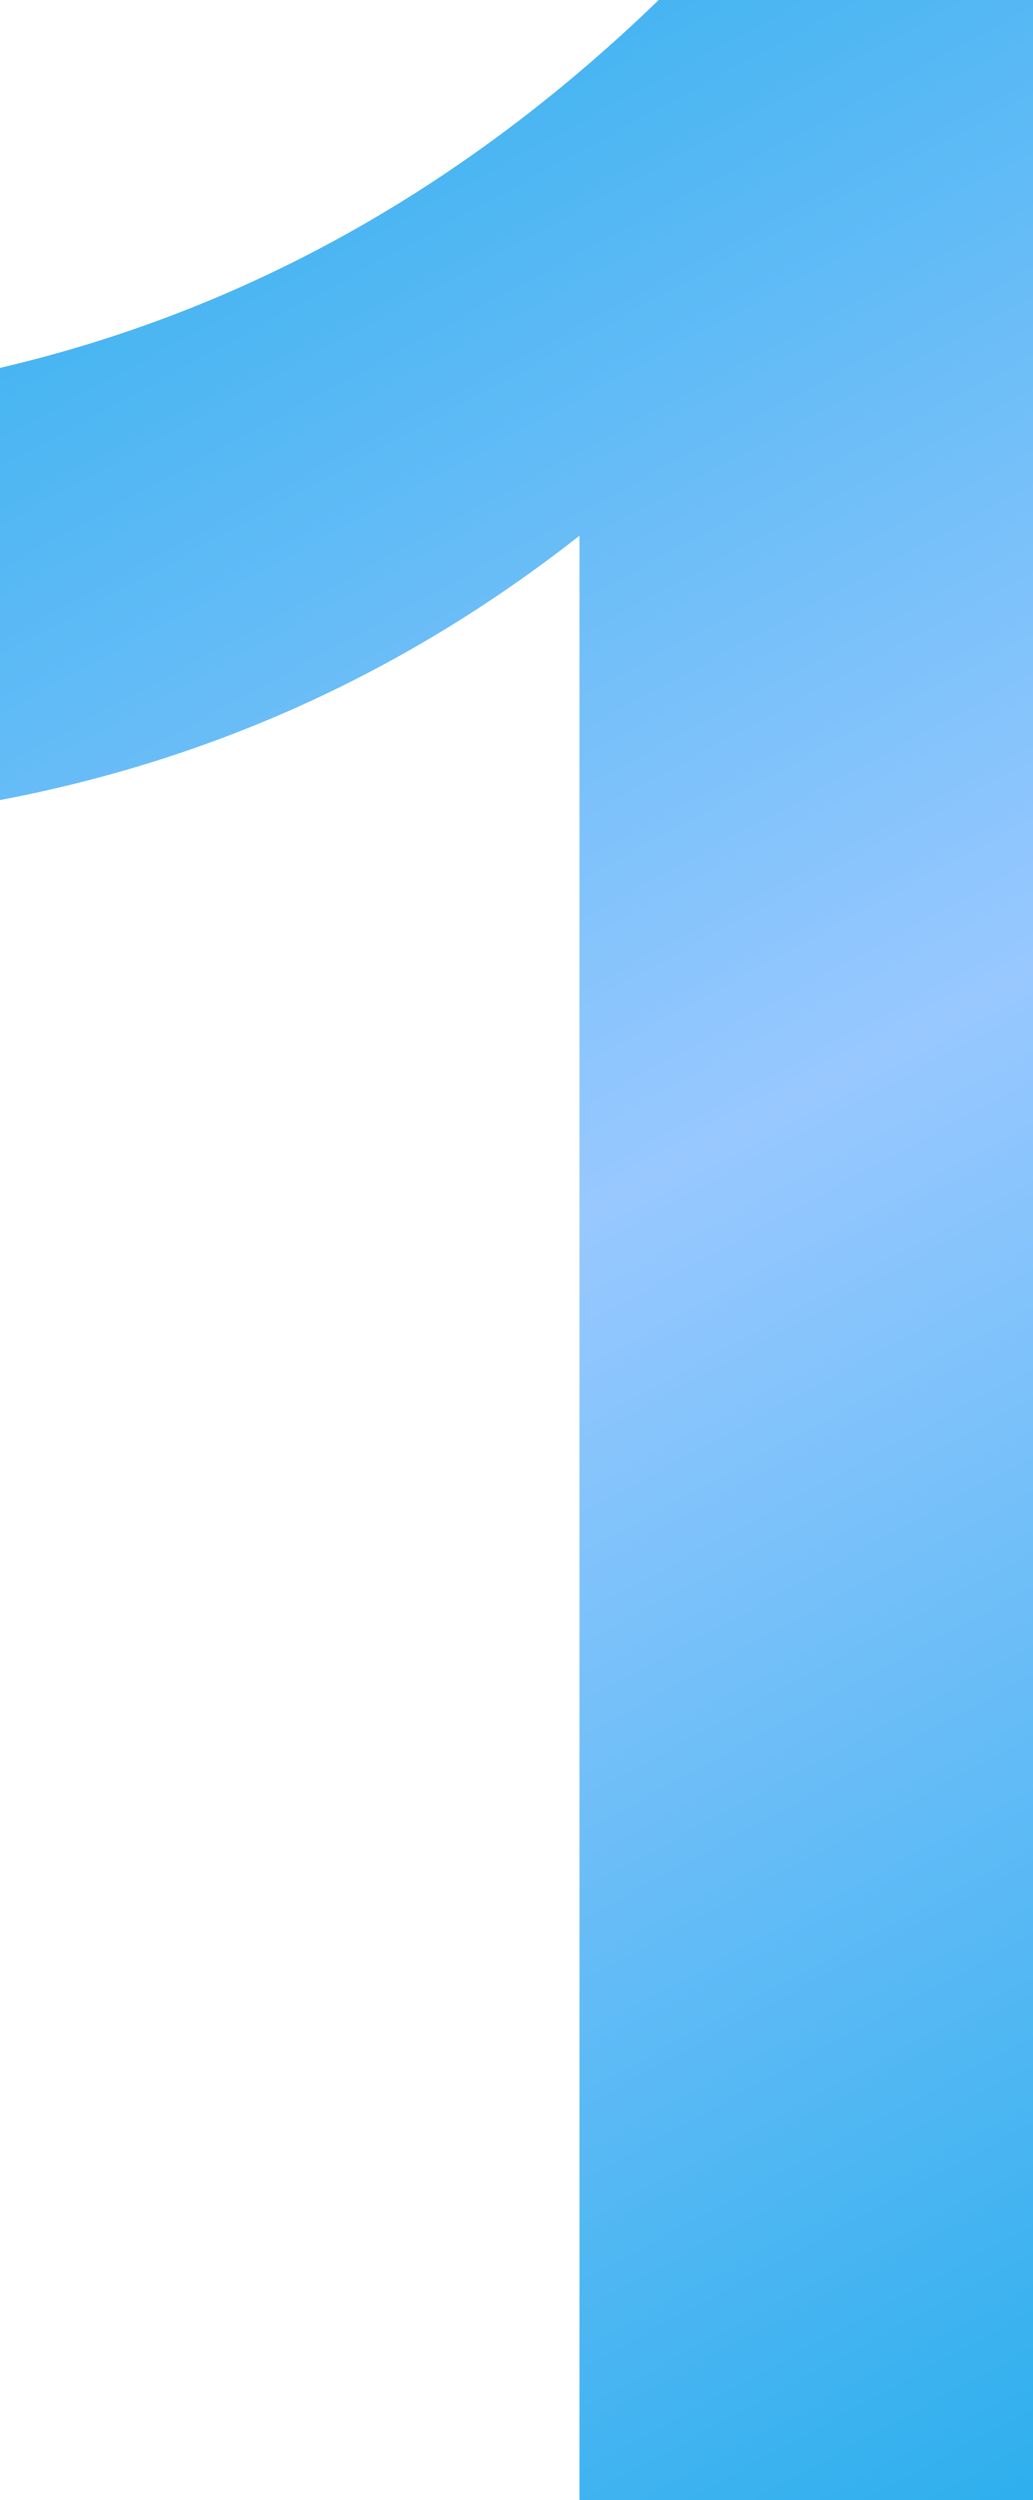 <svg width="31" height="75" viewBox="0 0 31 75" fill="none" xmlns="http://www.w3.org/2000/svg">
<path d="M17.39 75V16.071C12.206 20.143 6.409 22.786 0 24V11.036C7.345 9.321 13.934 5.643 19.767 0H31V75H17.39Z" fill="url(#paint0_linear_146_29861)"/>
<defs>
<linearGradient id="paint0_linear_146_29861" x1="47" y1="86.5" x2="-8.5" y2="-15.5" gradientUnits="userSpaceOnUse">
<stop stop-color="#00A4E6"/>
<stop offset="0.5" stop-color="#98C8FF"/>
<stop offset="1" stop-color="#00A4E6"/>
</linearGradient>
</defs>
</svg>
